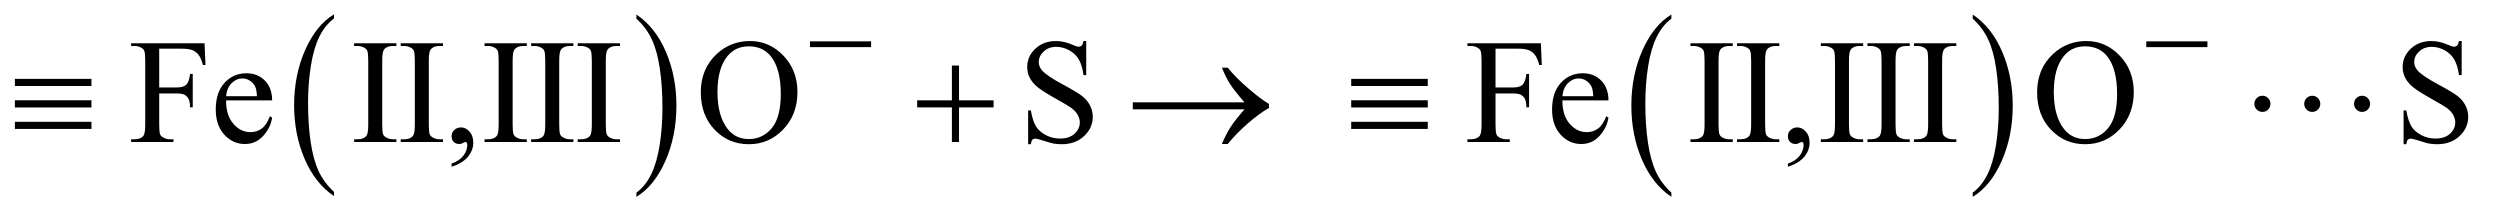 <?xml version="1.0" encoding="UTF-8"?>
<!DOCTYPE svg PUBLIC '-//W3C//DTD SVG 1.0//EN'
          'http://www.w3.org/TR/2001/REC-SVG-20010904/DTD/svg10.dtd'>
<svg stroke-dasharray="none" shape-rendering="auto" xmlns="http://www.w3.org/2000/svg" font-family="'Dialog'" text-rendering="auto" width="263" fill-opacity="1" color-interpolation="auto" color-rendering="auto" preserveAspectRatio="xMidYMid meet" font-size="12px" viewBox="0 0 263 23" fill="black" xmlns:xlink="http://www.w3.org/1999/xlink" stroke="black" image-rendering="auto" stroke-miterlimit="10" stroke-linecap="square" stroke-linejoin="miter" font-style="normal" stroke-width="1" height="23" stroke-dashoffset="0" font-weight="normal" stroke-opacity="1"
><!--Generated by the Batik Graphics2D SVG Generator--><defs id="genericDefs"
  /><g
  ><defs id="defs1"
    ><clipPath clipPathUnits="userSpaceOnUse" id="clipPath1"
      ><path d="M1.016 3.458 L167.352 3.458 L167.352 17.708 L1.016 17.708 L1.016 3.458 Z"
      /></clipPath
      ><clipPath clipPathUnits="userSpaceOnUse" id="clipPath2"
      ><path d="M32.574 110.489 L32.574 565.746 L5363.833 565.746 L5363.833 110.489 Z"
      /></clipPath
    ></defs
    ><g transform="scale(1.576,1.576) translate(-1.016,-3.458) matrix(0.031,0,0,0.031,0,0)"
    ><path d="M751.984 524.781 L751.984 533.797 Q711.359 506.516 688.719 453.703 Q666.078 400.891 666.078 338.125 Q666.078 272.828 689.891 219.188 Q713.703 165.531 751.984 142.438 L751.984 151.25 Q732.844 165.531 720.547 190.312 Q708.25 215.078 702.172 253.188 Q696.109 291.297 696.109 332.656 Q696.109 379.484 701.703 417.281 Q707.312 455.062 718.828 479.938 Q730.359 504.828 751.984 524.781 Z" stroke="none" clip-path="url(#clipPath2)"
    /></g
    ><g transform="matrix(0.049,0,0,0.049,-1.601,-5.449)"
    ><path d="M1399 151.25 L1399 142.438 Q1439.625 169.516 1462.266 222.328 Q1484.906 275.125 1484.906 337.906 Q1484.906 403.203 1461.094 456.953 Q1437.281 510.703 1399 533.797 L1399 524.781 Q1418.297 510.5 1430.594 485.719 Q1442.891 460.953 1448.875 422.953 Q1454.875 384.938 1454.875 343.375 Q1454.875 296.75 1449.344 258.859 Q1443.828 220.953 1432.234 196.078 Q1420.641 171.203 1399 151.25 Z" stroke="none" clip-path="url(#clipPath2)"
    /></g
    ><g transform="matrix(0.049,0,0,0.049,-1.601,-5.449)"
    ><path d="M3620.984 524.781 L3620.984 533.797 Q3580.359 506.516 3557.719 453.703 Q3535.078 400.891 3535.078 338.125 Q3535.078 272.828 3558.891 219.188 Q3582.703 165.531 3620.984 142.438 L3620.984 151.25 Q3601.844 165.531 3589.547 190.312 Q3577.25 215.078 3571.172 253.188 Q3565.109 291.297 3565.109 332.656 Q3565.109 379.484 3570.703 417.281 Q3576.312 455.062 3587.828 479.938 Q3599.359 504.828 3620.984 524.781 Z" stroke="none" clip-path="url(#clipPath2)"
    /></g
    ><g transform="matrix(0.049,0,0,0.049,-1.601,-5.449)"
    ><path d="M4268 151.25 L4268 142.438 Q4308.625 169.516 4331.266 222.328 Q4353.906 275.125 4353.906 337.906 Q4353.906 403.203 4330.094 456.953 Q4306.281 510.703 4268 533.797 L4268 524.781 Q4287.297 510.5 4299.594 485.719 Q4311.891 460.953 4317.875 422.953 Q4323.875 384.938 4323.875 343.375 Q4323.875 296.75 4318.344 258.859 Q4312.828 220.953 4301.234 196.078 Q4289.641 171.203 4268 151.25 Z" stroke="none" clip-path="url(#clipPath2)"
    /></g
    ><g transform="matrix(0.049,0,0,0.049,-1.601,-5.449)"
    ><path d="M374.469 215.688 L374.469 298.969 L413.062 298.969 Q426.344 298.969 432.516 293.109 Q438.688 287.25 440.719 269.906 L446.5 269.906 L446.5 341.625 L440.719 341.625 Q440.562 329.281 437.516 323.5 Q434.469 317.719 429.078 314.828 Q423.688 311.938 413.062 311.938 L374.469 311.938 L374.469 378.5 Q374.469 394.594 376.5 399.75 Q378.062 403.656 383.062 406.469 Q389.938 410.219 397.438 410.219 L405.094 410.219 L405.094 416 L314.156 416 L314.156 410.219 L321.656 410.219 Q334.781 410.219 340.719 402.562 Q344.469 397.562 344.469 378.5 L344.469 241.625 Q344.469 225.531 342.438 220.375 Q340.875 216.469 336.031 213.656 Q329.312 209.906 321.656 209.906 L314.156 209.906 L314.156 204.125 L471.812 204.125 L473.844 250.688 L468.375 250.688 Q464.312 235.844 458.922 228.891 Q453.531 221.938 445.641 218.812 Q437.75 215.688 421.188 215.688 L374.469 215.688 ZM518.062 326.781 Q517.906 358.656 533.531 376.781 Q549.156 394.906 570.25 394.906 Q584.312 394.906 594.703 387.172 Q605.094 379.438 612.125 360.688 L616.969 363.812 Q613.688 385.219 597.906 402.797 Q582.125 420.375 558.375 420.375 Q532.594 420.375 514.234 400.297 Q495.875 380.219 495.875 346.312 Q495.875 309.594 514.703 289.047 Q533.531 268.5 561.969 268.5 Q586.031 268.5 601.5 284.359 Q616.969 300.219 616.969 326.781 L518.062 326.781 ZM518.062 317.719 L584.312 317.719 Q583.531 303.969 581.031 298.344 Q577.125 289.594 569.391 284.594 Q561.656 279.594 553.219 279.594 Q540.25 279.594 530.016 289.672 Q519.781 299.75 518.062 317.719 ZM883.75 410.219 L883.75 416 L792.969 416 L792.969 410.219 L800.469 410.219 Q813.594 410.219 819.531 402.562 Q823.281 397.562 823.281 378.5 L823.281 241.625 Q823.281 225.531 821.25 220.375 Q819.688 216.469 814.844 213.656 Q807.969 209.906 800.469 209.906 L792.969 209.906 L792.969 204.125 L883.75 204.125 L883.75 209.906 L876.094 209.906 Q863.125 209.906 857.188 217.562 Q853.281 222.562 853.281 241.625 L853.281 378.5 Q853.281 394.594 855.312 399.75 Q856.875 403.656 861.875 406.469 Q868.594 410.219 876.094 410.219 L883.75 410.219 ZM983.75 410.219 L983.75 416 L892.969 416 L892.969 410.219 L900.469 410.219 Q913.594 410.219 919.531 402.562 Q923.281 397.562 923.281 378.5 L923.281 241.625 Q923.281 225.531 921.25 220.375 Q919.688 216.469 914.844 213.656 Q907.969 209.906 900.469 209.906 L892.969 209.906 L892.969 204.125 L983.75 204.125 L983.75 209.906 L976.094 209.906 Q963.125 209.906 957.188 217.562 Q953.281 222.562 953.281 241.625 L953.281 378.5 Q953.281 394.594 955.312 399.75 Q956.875 403.656 961.875 406.469 Q968.594 410.219 976.094 410.219 L983.75 410.219 ZM1002.188 469.281 L1002.188 462.406 Q1018.281 457.094 1027.109 445.922 Q1035.938 434.75 1035.938 422.25 Q1035.938 419.281 1034.531 417.25 Q1033.438 415.844 1032.344 415.844 Q1030.625 415.844 1024.844 418.969 Q1022.031 420.375 1018.906 420.375 Q1011.25 420.375 1006.719 415.844 Q1002.188 411.312 1002.188 403.344 Q1002.188 395.688 1008.047 390.219 Q1013.906 384.75 1022.344 384.75 Q1032.656 384.75 1040.703 393.734 Q1048.75 402.719 1048.75 417.562 Q1048.75 433.656 1037.578 447.484 Q1026.406 461.312 1002.188 469.281 ZM1163.75 410.219 L1163.75 416 L1072.969 416 L1072.969 410.219 L1080.469 410.219 Q1093.594 410.219 1099.531 402.562 Q1103.281 397.562 1103.281 378.5 L1103.281 241.625 Q1103.281 225.531 1101.25 220.375 Q1099.688 216.469 1094.844 213.656 Q1087.969 209.906 1080.469 209.906 L1072.969 209.906 L1072.969 204.125 L1163.75 204.125 L1163.75 209.906 L1156.094 209.906 Q1143.125 209.906 1137.188 217.562 Q1133.281 222.562 1133.281 241.625 L1133.281 378.5 Q1133.281 394.594 1135.312 399.75 Q1136.875 403.656 1141.875 406.469 Q1148.594 410.219 1156.094 410.219 L1163.75 410.219 ZM1263.75 410.219 L1263.75 416 L1172.969 416 L1172.969 410.219 L1180.469 410.219 Q1193.594 410.219 1199.531 402.562 Q1203.281 397.562 1203.281 378.5 L1203.281 241.625 Q1203.281 225.531 1201.25 220.375 Q1199.688 216.469 1194.844 213.656 Q1187.969 209.906 1180.469 209.906 L1172.969 209.906 L1172.969 204.125 L1263.75 204.125 L1263.75 209.906 L1256.094 209.906 Q1243.125 209.906 1237.188 217.562 Q1233.281 222.562 1233.281 241.625 L1233.281 378.5 Q1233.281 394.594 1235.312 399.75 Q1236.875 403.656 1241.875 406.469 Q1248.594 410.219 1256.094 410.219 L1263.75 410.219 ZM1363.75 410.219 L1363.75 416 L1272.969 416 L1272.969 410.219 L1280.469 410.219 Q1293.594 410.219 1299.531 402.562 Q1303.281 397.562 1303.281 378.5 L1303.281 241.625 Q1303.281 225.531 1301.25 220.375 Q1299.688 216.469 1294.844 213.656 Q1287.969 209.906 1280.469 209.906 L1272.969 209.906 L1272.969 204.125 L1363.75 204.125 L1363.75 209.906 L1356.094 209.906 Q1343.125 209.906 1337.188 217.562 Q1333.281 222.562 1333.281 241.625 L1333.281 378.5 Q1333.281 394.594 1335.312 399.75 Q1336.875 403.656 1341.875 406.469 Q1348.594 410.219 1356.094 410.219 L1363.75 410.219 ZM1643.031 199.281 Q1684.281 199.281 1714.516 230.609 Q1744.75 261.938 1744.75 308.812 Q1744.75 357.094 1714.281 388.969 Q1683.812 420.844 1640.531 420.844 Q1596.781 420.844 1567.016 389.75 Q1537.25 358.656 1537.25 309.281 Q1537.25 258.812 1571.625 226.938 Q1601.469 199.281 1643.031 199.281 ZM1640.062 210.688 Q1611.625 210.688 1594.438 231.781 Q1573.031 258.031 1573.031 308.656 Q1573.031 360.531 1595.219 388.5 Q1612.25 409.75 1640.219 409.75 Q1670.062 409.75 1689.516 386.469 Q1708.969 363.188 1708.969 313.031 Q1708.969 258.656 1687.562 231.938 Q1670.375 210.688 1640.062 210.688 ZM2364.719 199.281 L2364.719 272.562 L2358.938 272.562 Q2356.125 251.469 2348.859 238.969 Q2341.594 226.469 2328.156 219.125 Q2314.719 211.781 2300.344 211.781 Q2284.094 211.781 2273.469 221.703 Q2262.844 231.625 2262.844 244.281 Q2262.844 253.969 2269.562 261.938 Q2279.25 273.656 2315.656 293.188 Q2345.344 309.125 2356.203 317.641 Q2367.062 326.156 2372.922 337.719 Q2378.781 349.281 2378.781 361.938 Q2378.781 386 2360.109 403.422 Q2341.438 420.844 2312.062 420.844 Q2302.844 420.844 2294.719 419.438 Q2289.875 418.656 2274.641 413.734 Q2259.406 408.812 2255.344 408.812 Q2251.438 408.812 2249.172 411.156 Q2246.906 413.5 2245.812 420.844 L2240.031 420.844 L2240.031 348.188 L2245.812 348.188 Q2249.875 371 2256.75 382.328 Q2263.625 393.656 2277.766 401.156 Q2291.906 408.656 2308.781 408.656 Q2328.312 408.656 2339.641 398.344 Q2350.969 388.031 2350.969 373.969 Q2350.969 366.156 2346.672 358.188 Q2342.375 350.219 2333.312 343.344 Q2327.219 338.656 2300.031 323.422 Q2272.844 308.188 2261.359 299.125 Q2249.875 290.062 2243.938 279.125 Q2238 268.188 2238 255.062 Q2238 232.25 2255.5 215.766 Q2273 199.281 2300.031 199.281 Q2316.906 199.281 2335.812 207.562 Q2344.562 211.469 2348.156 211.469 Q2352.219 211.469 2354.797 209.047 Q2357.375 206.625 2358.938 199.281 L2364.719 199.281 ZM3243.469 215.688 L3243.469 298.969 L3282.062 298.969 Q3295.344 298.969 3301.516 293.109 Q3307.688 287.25 3309.719 269.906 L3315.5 269.906 L3315.5 341.625 L3309.719 341.625 Q3309.562 329.281 3306.516 323.5 Q3303.469 317.719 3298.078 314.828 Q3292.688 311.938 3282.062 311.938 L3243.469 311.938 L3243.469 378.5 Q3243.469 394.594 3245.5 399.75 Q3247.062 403.656 3252.062 406.469 Q3258.938 410.219 3266.438 410.219 L3274.094 410.219 L3274.094 416 L3183.156 416 L3183.156 410.219 L3190.656 410.219 Q3203.781 410.219 3209.719 402.562 Q3213.469 397.562 3213.469 378.5 L3213.469 241.625 Q3213.469 225.531 3211.438 220.375 Q3209.875 216.469 3205.031 213.656 Q3198.312 209.906 3190.656 209.906 L3183.156 209.906 L3183.156 204.125 L3340.812 204.125 L3342.844 250.688 L3337.375 250.688 Q3333.312 235.844 3327.922 228.891 Q3322.531 221.938 3314.641 218.812 Q3306.75 215.688 3290.188 215.688 L3243.469 215.688 ZM3387.062 326.781 Q3386.906 358.656 3402.531 376.781 Q3418.156 394.906 3439.25 394.906 Q3453.312 394.906 3463.703 387.172 Q3474.094 379.438 3481.125 360.688 L3485.969 363.812 Q3482.688 385.219 3466.906 402.797 Q3451.125 420.375 3427.375 420.375 Q3401.594 420.375 3383.234 400.297 Q3364.875 380.219 3364.875 346.312 Q3364.875 309.594 3383.703 289.047 Q3402.531 268.5 3430.969 268.5 Q3455.031 268.5 3470.5 284.359 Q3485.969 300.219 3485.969 326.781 L3387.062 326.781 ZM3387.062 317.719 L3453.312 317.719 Q3452.531 303.969 3450.031 298.344 Q3446.125 289.594 3438.391 284.594 Q3430.656 279.594 3422.219 279.594 Q3409.25 279.594 3399.016 289.672 Q3388.781 299.75 3387.062 317.719 ZM3752.75 410.219 L3752.75 416 L3661.969 416 L3661.969 410.219 L3669.469 410.219 Q3682.594 410.219 3688.531 402.562 Q3692.281 397.562 3692.281 378.5 L3692.281 241.625 Q3692.281 225.531 3690.25 220.375 Q3688.688 216.469 3683.844 213.656 Q3676.969 209.906 3669.469 209.906 L3661.969 209.906 L3661.969 204.125 L3752.75 204.125 L3752.75 209.906 L3745.094 209.906 Q3732.125 209.906 3726.188 217.562 Q3722.281 222.562 3722.281 241.625 L3722.281 378.5 Q3722.281 394.594 3724.312 399.75 Q3725.875 403.656 3730.875 406.469 Q3737.594 410.219 3745.094 410.219 L3752.75 410.219 ZM3852.75 410.219 L3852.75 416 L3761.969 416 L3761.969 410.219 L3769.469 410.219 Q3782.594 410.219 3788.531 402.562 Q3792.281 397.562 3792.281 378.5 L3792.281 241.625 Q3792.281 225.531 3790.25 220.375 Q3788.688 216.469 3783.844 213.656 Q3776.969 209.906 3769.469 209.906 L3761.969 209.906 L3761.969 204.125 L3852.75 204.125 L3852.75 209.906 L3845.094 209.906 Q3832.125 209.906 3826.188 217.562 Q3822.281 222.562 3822.281 241.625 L3822.281 378.5 Q3822.281 394.594 3824.312 399.75 Q3825.875 403.656 3830.875 406.469 Q3837.594 410.219 3845.094 410.219 L3852.75 410.219 ZM3871.188 469.281 L3871.188 462.406 Q3887.281 457.094 3896.109 445.922 Q3904.938 434.75 3904.938 422.25 Q3904.938 419.281 3903.531 417.25 Q3902.438 415.844 3901.344 415.844 Q3899.625 415.844 3893.844 418.969 Q3891.031 420.375 3887.906 420.375 Q3880.25 420.375 3875.719 415.844 Q3871.188 411.312 3871.188 403.344 Q3871.188 395.688 3877.047 390.219 Q3882.906 384.75 3891.344 384.75 Q3901.656 384.75 3909.703 393.734 Q3917.75 402.719 3917.75 417.562 Q3917.75 433.656 3906.578 447.484 Q3895.406 461.312 3871.188 469.281 ZM4032.75 410.219 L4032.75 416 L3941.969 416 L3941.969 410.219 L3949.469 410.219 Q3962.594 410.219 3968.531 402.562 Q3972.281 397.562 3972.281 378.5 L3972.281 241.625 Q3972.281 225.531 3970.25 220.375 Q3968.688 216.469 3963.844 213.656 Q3956.969 209.906 3949.469 209.906 L3941.969 209.906 L3941.969 204.125 L4032.75 204.125 L4032.75 209.906 L4025.094 209.906 Q4012.125 209.906 4006.188 217.562 Q4002.281 222.562 4002.281 241.625 L4002.281 378.5 Q4002.281 394.594 4004.312 399.75 Q4005.875 403.656 4010.875 406.469 Q4017.594 410.219 4025.094 410.219 L4032.75 410.219 ZM4132.75 410.219 L4132.75 416 L4041.969 416 L4041.969 410.219 L4049.469 410.219 Q4062.594 410.219 4068.531 402.562 Q4072.281 397.562 4072.281 378.5 L4072.281 241.625 Q4072.281 225.531 4070.25 220.375 Q4068.688 216.469 4063.844 213.656 Q4056.969 209.906 4049.469 209.906 L4041.969 209.906 L4041.969 204.125 L4132.75 204.125 L4132.75 209.906 L4125.094 209.906 Q4112.125 209.906 4106.188 217.562 Q4102.281 222.562 4102.281 241.625 L4102.281 378.5 Q4102.281 394.594 4104.312 399.75 Q4105.875 403.656 4110.875 406.469 Q4117.594 410.219 4125.094 410.219 L4132.75 410.219 ZM4232.75 410.219 L4232.75 416 L4141.969 416 L4141.969 410.219 L4149.469 410.219 Q4162.594 410.219 4168.531 402.562 Q4172.281 397.562 4172.281 378.5 L4172.281 241.625 Q4172.281 225.531 4170.25 220.375 Q4168.688 216.469 4163.844 213.656 Q4156.969 209.906 4149.469 209.906 L4141.969 209.906 L4141.969 204.125 L4232.75 204.125 L4232.75 209.906 L4225.094 209.906 Q4212.125 209.906 4206.188 217.562 Q4202.281 222.562 4202.281 241.625 L4202.281 378.5 Q4202.281 394.594 4204.312 399.75 Q4205.875 403.656 4210.875 406.469 Q4217.594 410.219 4225.094 410.219 L4232.75 410.219 ZM4512.031 199.281 Q4553.281 199.281 4583.516 230.609 Q4613.75 261.938 4613.75 308.812 Q4613.75 357.094 4583.281 388.969 Q4552.812 420.844 4509.531 420.844 Q4465.781 420.844 4436.016 389.75 Q4406.25 358.656 4406.25 309.281 Q4406.25 258.812 4440.625 226.938 Q4470.469 199.281 4512.031 199.281 ZM4509.062 210.688 Q4480.625 210.688 4463.438 231.781 Q4442.031 258.031 4442.031 308.656 Q4442.031 360.531 4464.219 388.5 Q4481.25 409.75 4509.219 409.75 Q4539.062 409.75 4558.516 386.469 Q4577.969 363.188 4577.969 313.031 Q4577.969 258.656 4556.562 231.938 Q4539.375 210.688 4509.062 210.688 ZM5317.719 199.281 L5317.719 272.562 L5311.938 272.562 Q5309.125 251.469 5301.859 238.969 Q5294.594 226.469 5281.156 219.125 Q5267.719 211.781 5253.344 211.781 Q5237.094 211.781 5226.469 221.703 Q5215.844 231.625 5215.844 244.281 Q5215.844 253.969 5222.562 261.938 Q5232.25 273.656 5268.656 293.188 Q5298.344 309.125 5309.203 317.641 Q5320.062 326.156 5325.922 337.719 Q5331.781 349.281 5331.781 361.938 Q5331.781 386 5313.109 403.422 Q5294.438 420.844 5265.062 420.844 Q5255.844 420.844 5247.719 419.438 Q5242.875 418.656 5227.641 413.734 Q5212.406 408.812 5208.344 408.812 Q5204.438 408.812 5202.172 411.156 Q5199.906 413.5 5198.812 420.844 L5193.031 420.844 L5193.031 348.188 L5198.812 348.188 Q5202.875 371 5209.75 382.328 Q5216.625 393.656 5230.766 401.156 Q5244.906 408.656 5261.781 408.656 Q5281.312 408.656 5292.641 398.344 Q5303.969 388.031 5303.969 373.969 Q5303.969 366.156 5299.672 358.188 Q5295.375 350.219 5286.312 343.344 Q5280.219 338.656 5253.031 323.422 Q5225.844 308.188 5214.359 299.125 Q5202.875 290.062 5196.938 279.125 Q5191 268.188 5191 255.062 Q5191 232.25 5208.5 215.766 Q5226 199.281 5253.031 199.281 Q5269.906 199.281 5288.812 207.562 Q5297.562 211.469 5301.156 211.469 Q5305.219 211.469 5307.797 209.047 Q5310.375 206.625 5311.938 199.281 L5317.719 199.281 Z" stroke="none" clip-path="url(#clipPath2)"
    /></g
    ><g transform="matrix(0.049,0,0,0.049,-1.601,-5.449)"
    ><path d="M1771.625 200 L1902.875 200 L1902.875 212.375 L1771.625 212.375 L1771.625 200 ZM4640.625 200 L4771.875 200 L4771.875 212.375 L4640.625 212.375 L4640.625 200 Z" stroke="none" clip-path="url(#clipPath2)"
    /></g
    ><g transform="matrix(0.049,0,0,0.049,-1.601,-5.449)"
    ><path d="M64.625 280.531 L229 280.531 L229 295.844 L64.625 295.844 L64.625 280.531 ZM64.625 326.469 L229 326.469 L229 341.938 L64.625 341.938 L64.625 326.469 ZM64.625 372.719 L229 372.719 L229 388.031 L64.625 388.031 L64.625 372.719 ZM2076.312 251.938 L2091.625 251.938 L2091.625 326.625 L2165.844 326.625 L2165.844 341.781 L2091.625 341.781 L2091.625 416 L2076.312 416 L2076.312 341.781 L2001.781 341.781 L2001.781 326.625 L2076.312 326.625 L2076.312 251.938 ZM2704.406 346 L2464.719 346 L2464.719 330.844 L2704.406 330.844 Q2682.219 305.219 2673.312 291.234 Q2664.406 277.25 2655.969 256.469 L2668.469 256.469 Q2686.75 278.969 2713.938 302.094 Q2741.125 325.219 2757.062 334.281 L2757.062 343.031 Q2736.281 354.594 2711.672 376.156 Q2687.062 397.719 2668.469 420.375 L2655.969 420.375 Q2664.875 399.281 2674.25 384.594 Q2683.625 369.906 2704.406 346 ZM2933.625 280.531 L3098 280.531 L3098 295.844 L2933.625 295.844 L2933.625 280.531 ZM2933.625 326.469 L3098 326.469 L3098 341.938 L2933.625 341.938 L2933.625 326.469 ZM2933.625 372.719 L3098 372.719 L3098 388.031 L2933.625 388.031 L2933.625 372.719 ZM4907.188 334.125 Q4907.188 341.312 4902.109 346.391 Q4897.031 351.469 4890 351.469 Q4882.812 351.469 4877.734 346.391 Q4872.656 341.312 4872.656 334.125 Q4872.656 326.938 4877.734 321.859 Q4882.812 316.781 4890 316.781 Q4897.031 316.781 4902.109 321.859 Q4907.188 326.938 4907.188 334.125 ZM5014.188 334.125 Q5014.188 341.312 5009.109 346.391 Q5004.031 351.469 4997 351.469 Q4989.812 351.469 4984.734 346.391 Q4979.656 341.312 4979.656 334.125 Q4979.656 326.938 4984.734 321.859 Q4989.812 316.781 4997 316.781 Q5004.031 316.781 5009.109 321.859 Q5014.188 326.938 5014.188 334.125 ZM5121.188 334.125 Q5121.188 341.312 5116.109 346.391 Q5111.031 351.469 5104 351.469 Q5096.812 351.469 5091.734 346.391 Q5086.656 341.312 5086.656 334.125 Q5086.656 326.938 5091.734 321.859 Q5096.812 316.781 5104 316.781 Q5111.031 316.781 5116.109 321.859 Q5121.188 326.938 5121.188 334.125 Z" stroke="none" clip-path="url(#clipPath2)"
    /></g
  ></g
></svg
>
